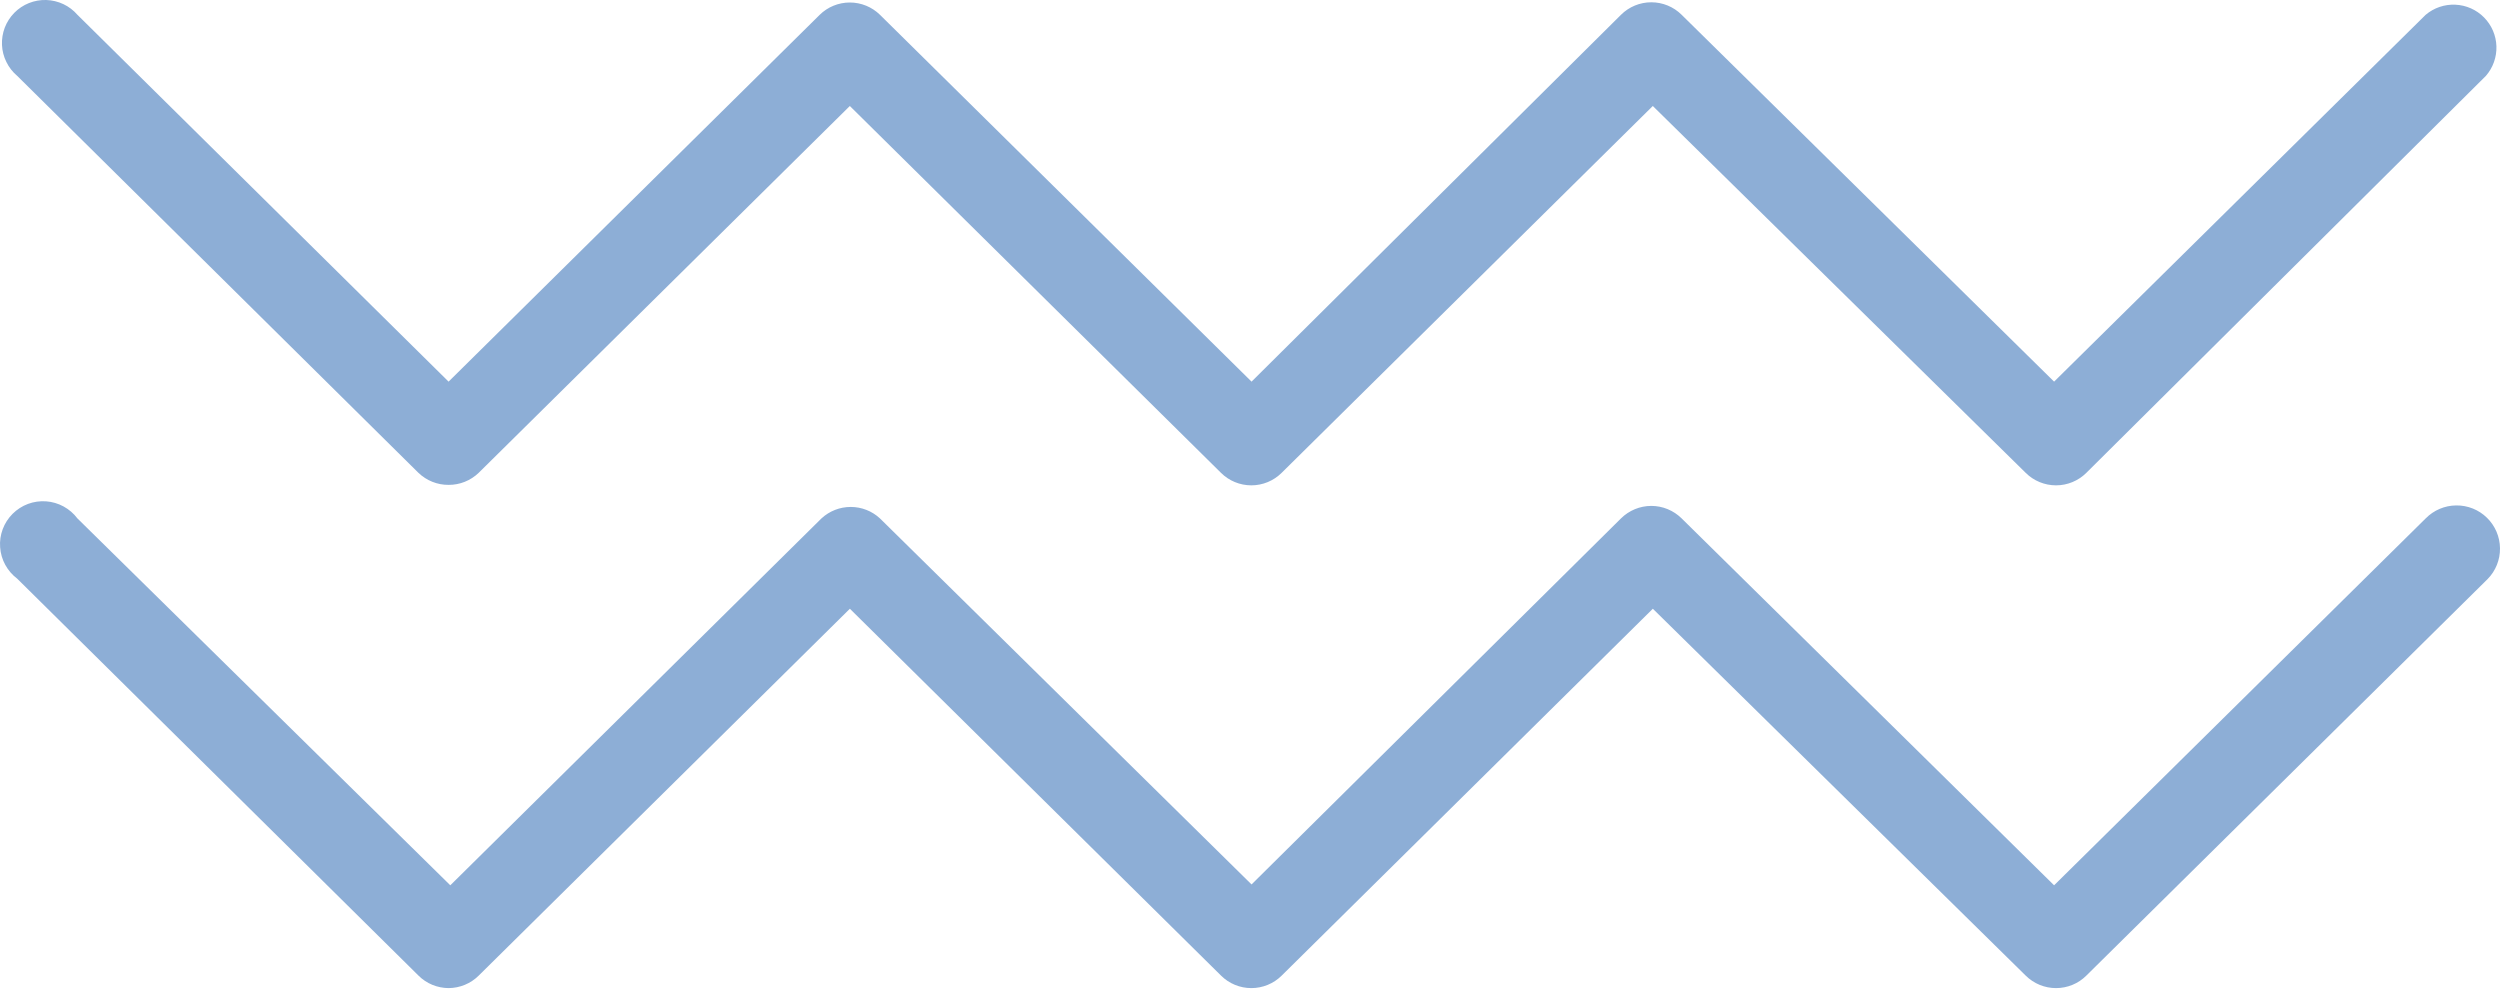 <svg width="58" height="23" viewBox="0 0 58 23" fill="none" xmlns="http://www.w3.org/2000/svg">
<path d="M9.708 10.97C9.896 11.15 10.146 11.251 10.407 11.249C10.667 11.251 10.918 11.15 11.105 10.97L19.716 2.459L28.327 10.97C28.514 11.156 28.767 11.26 29.031 11.26C29.294 11.26 29.547 11.156 29.734 10.97L38.345 2.459L46.996 10.97C47.183 11.156 47.436 11.26 47.7 11.26C47.963 11.26 48.216 11.156 48.403 10.97L57.673 1.76C57.838 1.57 57.925 1.325 57.917 1.074C57.909 0.823 57.807 0.584 57.63 0.405C57.454 0.226 57.216 0.12 56.965 0.109C56.714 0.097 56.468 0.181 56.276 0.343L47.655 8.854L39.014 0.343C38.827 0.157 38.574 0.053 38.31 0.053C38.047 0.053 37.794 0.157 37.607 0.343L29.036 8.854L20.415 0.343C20.228 0.16 19.977 0.058 19.716 0.058C19.455 0.058 19.204 0.16 19.018 0.343L10.407 8.854L1.796 0.343C1.706 0.239 1.595 0.155 1.471 0.096C1.346 0.037 1.211 0.005 1.074 0C0.937 -0.004 0.8 0.02 0.672 0.071C0.544 0.122 0.429 0.199 0.332 0.297C0.236 0.395 0.16 0.512 0.111 0.64C0.062 0.769 0.04 0.906 0.046 1.043C0.052 1.181 0.087 1.315 0.148 1.438C0.208 1.562 0.294 1.671 0.399 1.76L9.708 10.97Z" fill="#8DAED6"/>
<path d="M56.276 12.027L47.655 20.539L39.014 12.027C38.827 11.842 38.574 11.737 38.311 11.737C38.047 11.737 37.794 11.842 37.607 12.027L29.036 20.519L20.415 12.027C20.231 11.856 19.988 11.761 19.737 11.761C19.485 11.761 19.243 11.856 19.058 12.027L10.447 20.539L1.796 12.027C1.71 11.913 1.601 11.819 1.475 11.75C1.35 11.682 1.211 11.641 1.069 11.631C0.926 11.621 0.783 11.641 0.649 11.691C0.515 11.741 0.393 11.82 0.292 11.921C0.191 12.022 0.113 12.143 0.063 12.277C0.013 12.411 -0.008 12.554 0.003 12.697C0.013 12.84 0.053 12.978 0.122 13.104C0.19 13.229 0.285 13.339 0.399 13.425L9.709 22.634C9.894 22.819 10.145 22.922 10.407 22.924C10.669 22.922 10.92 22.819 11.106 22.634L19.717 14.123L28.328 22.634C28.515 22.82 28.767 22.924 29.031 22.924C29.295 22.924 29.548 22.82 29.735 22.634L38.346 14.123L46.996 22.634C47.184 22.82 47.436 22.924 47.7 22.924C47.964 22.924 48.217 22.82 48.403 22.634L57.713 13.434C57.9 13.244 58.003 12.987 58 12.72C57.997 12.454 57.889 12.199 57.698 12.013C57.604 11.92 57.492 11.847 57.37 11.798C57.247 11.749 57.116 11.724 56.984 11.726C56.717 11.728 56.463 11.837 56.276 12.027Z" fill="#8DAED6"/>
</svg>
